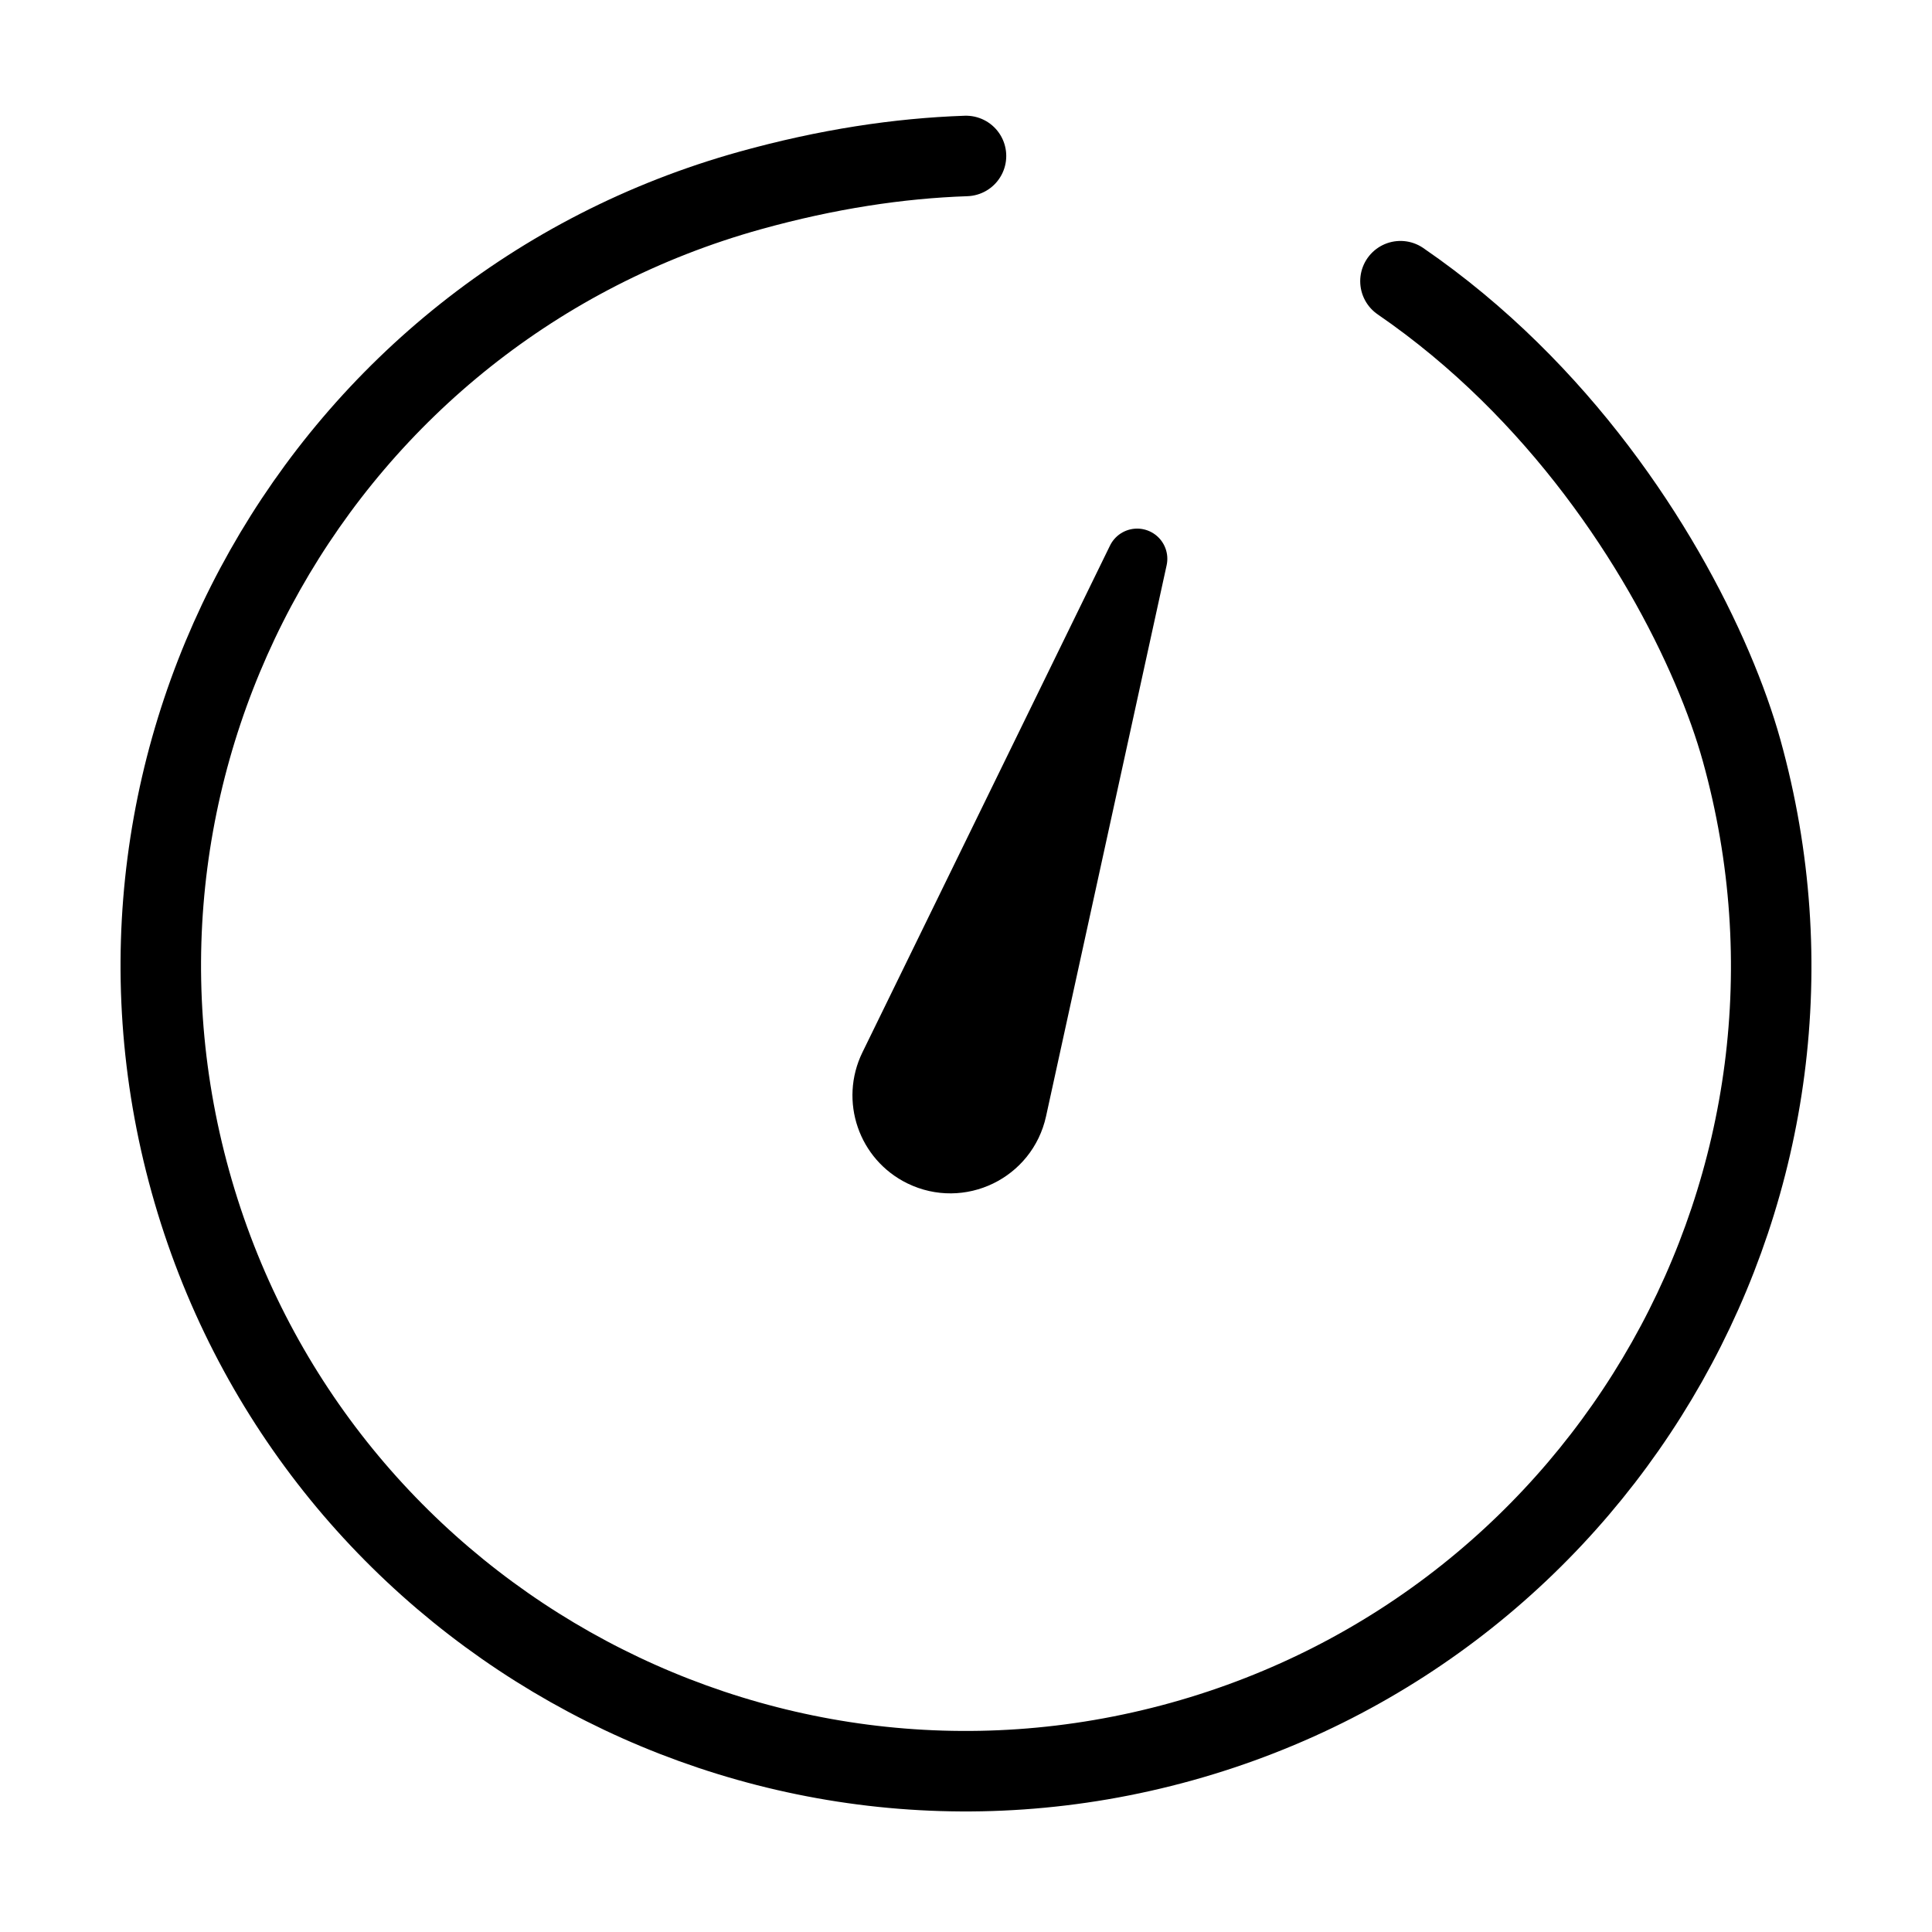 <svg width="48" height="48" viewBox="0 0 48 48" fill="none" xmlns="http://www.w3.org/2000/svg">
<g clip-path="url(#clip0_238_2366)">
<path d="M34.794 6.986C35.783 7.665 36.685 8.421 37.5 9.221C40.716 12.376 42.593 16.212 43.269 18.642C46.228 29.284 40 40.31 29.358 43.269C18.716 46.228 7.69 40 4.731 29.358C1.772 18.716 8 7.69 18.642 4.731C20.545 4.202 22.33 3.932 24 3.875" stroke="black" stroke-width="2" stroke-linecap="round" stroke-linejoin="round"/>
<path d="M28.252 13.883L22.1 26.476C21.692 27.311 22.038 28.319 22.873 28.727C23.854 29.206 25.023 28.64 25.256 27.574L28.252 13.883Z" fill="black" stroke="black" stroke-width="1.5" stroke-linejoin="round"/>
</g>
<defs>
<clipPath id="clip0_238_2366">
<rect width="48" height="48" fill="white"/>
</clipPath>
</defs>
</svg>
